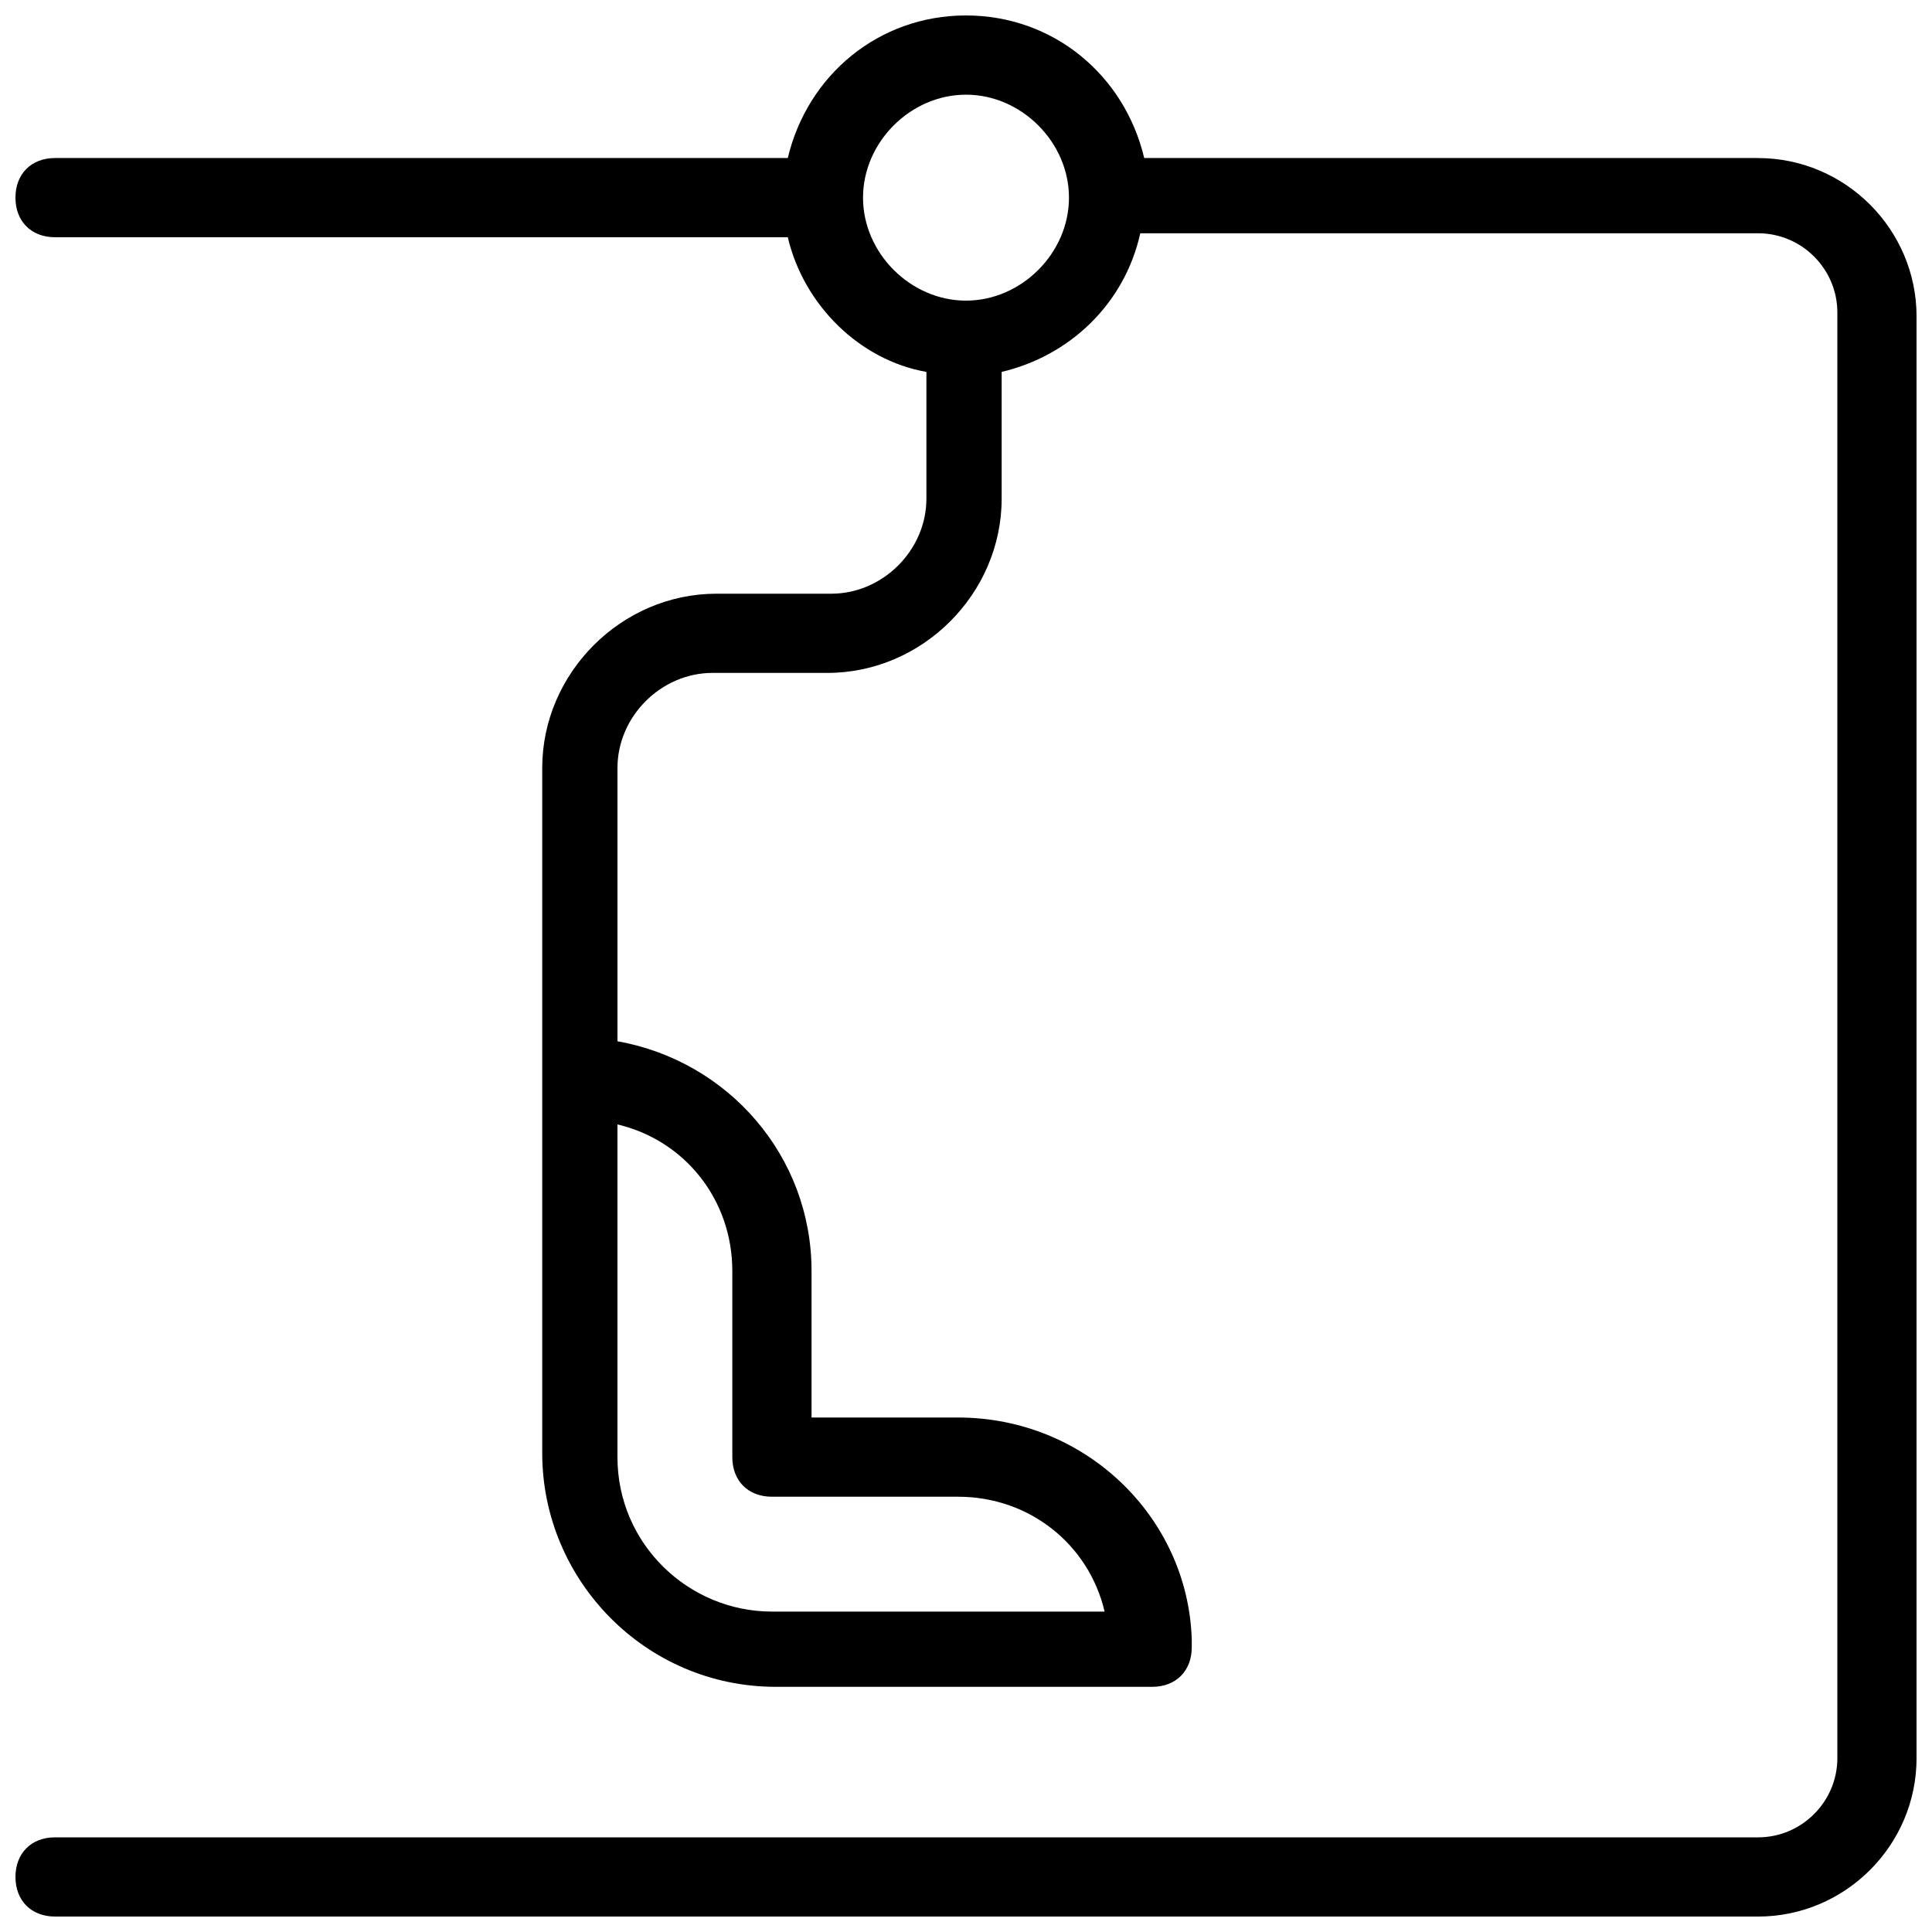 <?xml version="1.0" encoding="UTF-8"?>
<!-- Uploaded to: SVG Repo, www.svgrepo.com, Generator: SVG Repo Mixer Tools -->
<svg width="800px" height="800px" version="1.1" viewBox="144 144 512 512" xmlns="http://www.w3.org/2000/svg">
 <defs>
  <clipPath id="a">
   <path d="m148.09 148.09h503.81v503.81h-503.81z"/>
  </clipPath>
 </defs>
 <g clip-path="url(#a)">
  <path d="m609.92 185.88h-162.69c-5.246-22.043-24.141-37.785-47.23-37.785s-41.984 15.742-47.23 37.785h-194.18c-6.297 0-10.496 4.199-10.496 10.496s4.199 10.496 10.496 10.496h194.18c4.199 17.844 18.895 32.539 36.738 35.688v33.586c0 13.645-11.547 25.191-25.191 25.191h-30.438c-25.191 0-46.184 20.992-46.184 46.184v181.58c0 33.586 27.289 61.926 61.926 61.926h99.711c6.297 0 10.496-4.199 10.496-10.496v-2.098c-1.051-32.539-28.34-58.777-61.926-58.777h-38.836v-38.836c0-30.438-22.043-55.629-51.43-60.879v-72.422c0-13.645 11.547-25.191 25.191-25.191h30.438c25.191 0 46.184-20.992 46.184-46.184v-33.586c17.844-4.199 32.539-17.844 36.734-36.734l163.74-0.004c11.547 0 20.992 9.445 20.992 20.992v383.11c0 11.547-9.445 20.992-20.992 20.992h-451.33c-6.297 0-10.496 4.199-10.496 10.496s4.199 10.496 10.496 10.496h451.33c23.09 0 41.984-18.895 41.984-41.984v-382.05c0-23.09-18.891-41.984-41.984-41.984zm-271.85 294.94v49.332c0 6.297 4.199 10.496 10.496 10.496h49.332c18.895 0 34.637 12.594 38.836 30.438h-88.168c-22.043 0-40.934-17.844-40.934-40.934v-88.164c17.844 4.195 30.438 19.941 30.438 38.832zm61.93-257.15c-14.695 0-27.289-12.594-27.289-27.289-0.004-14.695 12.594-27.289 27.289-27.289s27.289 12.594 27.289 27.289-12.598 27.289-27.289 27.289z"/>
 </g>
</svg>